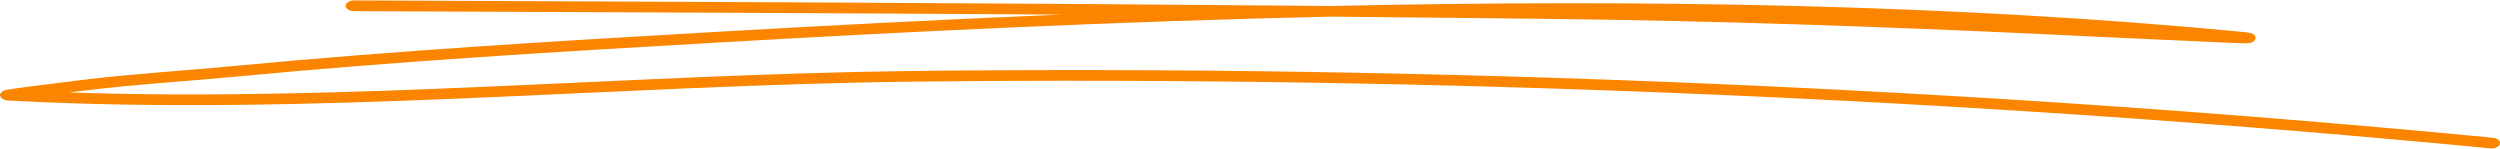 <svg width="336" height="20" viewBox="0 0 336 20" fill="none" xmlns="http://www.w3.org/2000/svg">
<path fill-rule="evenodd" clip-rule="evenodd" d="M142.703 1.96C126.918 2.612 111.317 3.415 96.105 4.293C74.57 5.534 53.043 6.818 31.646 8.852C24.91 9.494 18.071 9.9 11.377 10.703C7.176 11.206 1.605 11.923 0.874 12.073C0.491 12.158 0.324 12.287 0.27 12.33C-0.109 12.629 -0.039 12.918 0.175 13.143C0.26 13.239 0.478 13.475 1.081 13.507C41.415 15.701 82.659 11.42 123.043 10.97C193.075 10.2 265.229 13.261 334.705 19.939C335.312 19.992 335.901 19.724 335.985 19.328C336.087 18.943 335.649 18.569 335.042 18.515C265.448 11.826 193.176 8.755 123.009 9.536C85.374 9.954 46.995 13.71 9.307 12.426C10.173 12.319 11.022 12.212 11.797 12.116C18.463 11.313 25.274 10.917 31.983 10.275C53.334 8.242 74.817 6.957 96.324 5.727C123.009 4.186 150.857 2.859 178.923 2.238C188.964 2.334 198.971 2.431 208.978 2.548C230.626 2.805 252.375 3.554 273.973 4.56C280.476 4.871 286.978 5.192 293.481 5.47C295.638 5.566 301.197 5.844 301.972 5.823C302.932 5.802 303.117 5.288 303.134 5.202C303.185 5.01 303.151 4.742 302.679 4.517C302.629 4.485 302.326 4.378 301.652 4.314C262.382 0.526 220.451 -0.106 178.957 0.804C135.189 0.408 91.253 0.237 47.596 0.055C46.971 0.055 46.461 0.376 46.456 0.772C46.453 1.168 46.956 1.489 47.581 1.5C79.192 1.628 110.964 1.756 142.703 1.96Z" fill="#FC8500"/>
</svg>
